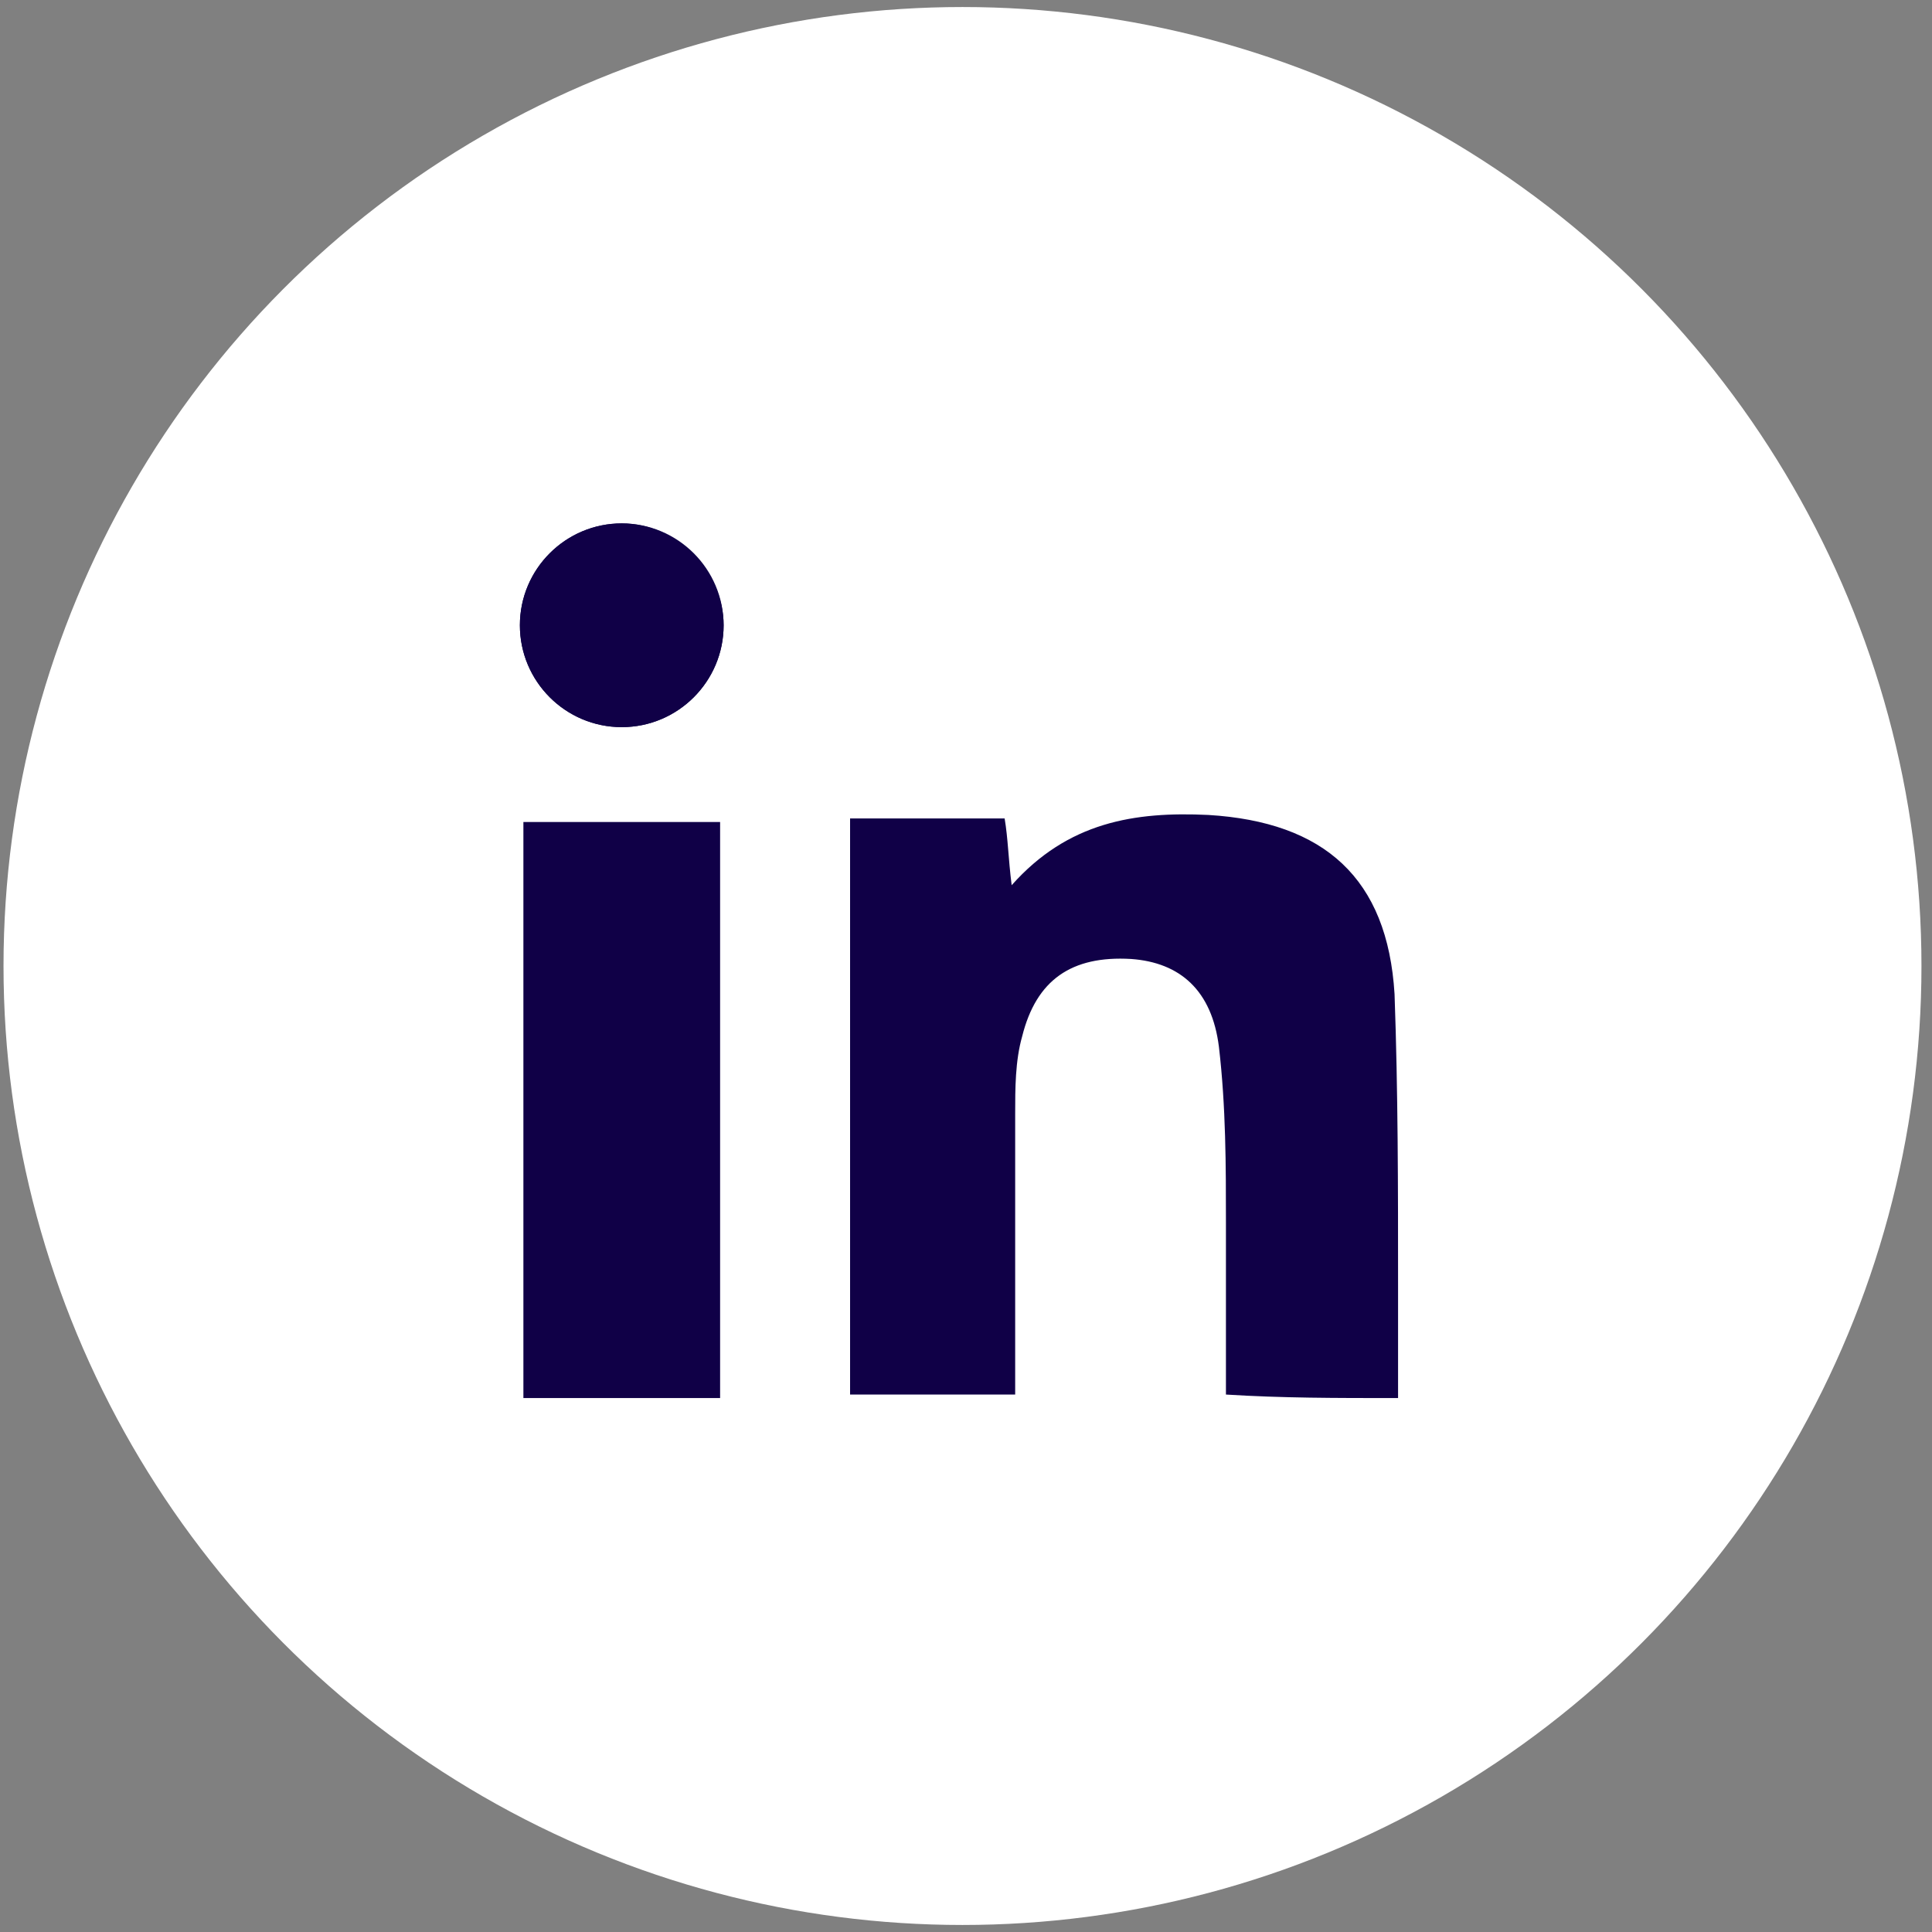 <?xml version="1.0" encoding="utf-8"?>
<!-- Generator: Adobe Illustrator 22.1.0, SVG Export Plug-In . SVG Version: 6.00 Build 0)  -->
<svg version="1.0" id="kujundus" xmlns="http://www.w3.org/2000/svg" xmlns:xlink="http://www.w3.org/1999/xlink" x="0px" y="0px"
	 viewBox="0 0 55 55" enable-background="new 0 0 55 55" xml:space="preserve">
<rect x="0" y="0" width="55" height="55" fill="#808080" stroke="none"/>
<circle fill="#FFFFFF" cx="27.4" cy="27.5" r="27.3"/>
<g>
	<path fill="#100047" d="M39.8,39.8c0-1.2,0-2.2,0-3.2c0-2.8,0-5.5-0.1-8.3c-0.2-3.3-2-4.9-5.3-5.1c-2.1-0.1-4,0.2-5.6,2
		c-0.1-0.8-0.1-1.3-0.2-1.9c-1.5,0-2.9,0-4.4,0c0,5.5,0,10.9,0,16.4c1.6,0,3.1,0,4.7,0c0-2.7,0-5.4,0-8c0-0.7,0-1.5,0.2-2.2
		c0.4-1.6,1.4-2.3,3.1-2.2c1.4,0.1,2.3,0.9,2.5,2.5c0.2,1.7,0.2,3.4,0.2,5c0,1.6,0,3.2,0,4.9C36.5,39.8,38,39.8,39.8,39.8z
		 M20.5,39.8c0-5.6,0-11,0-16.4c-1.9,0-3.8,0-5.6,0c0,5.5,0,11,0,16.4C16.8,39.8,18.6,39.8,20.5,39.8z M17.7,14.9
		c-1.6,0-2.9,1.3-2.9,2.9c0,1.6,1.3,2.9,2.9,2.9c1.6,0,2.9-1.3,2.9-2.9C20.6,16.3,19.3,14.9,17.7,14.9z"/>
	<path fill="#100047" d="M17.7,14.9c1.6,0,2.9,1.3,2.9,2.9c0,1.6-1.3,2.9-2.9,2.9c-1.6,0-2.9-1.3-2.9-2.9
		C14.8,16.2,16.1,14.9,17.7,14.9z"/>
</g>
</svg>
